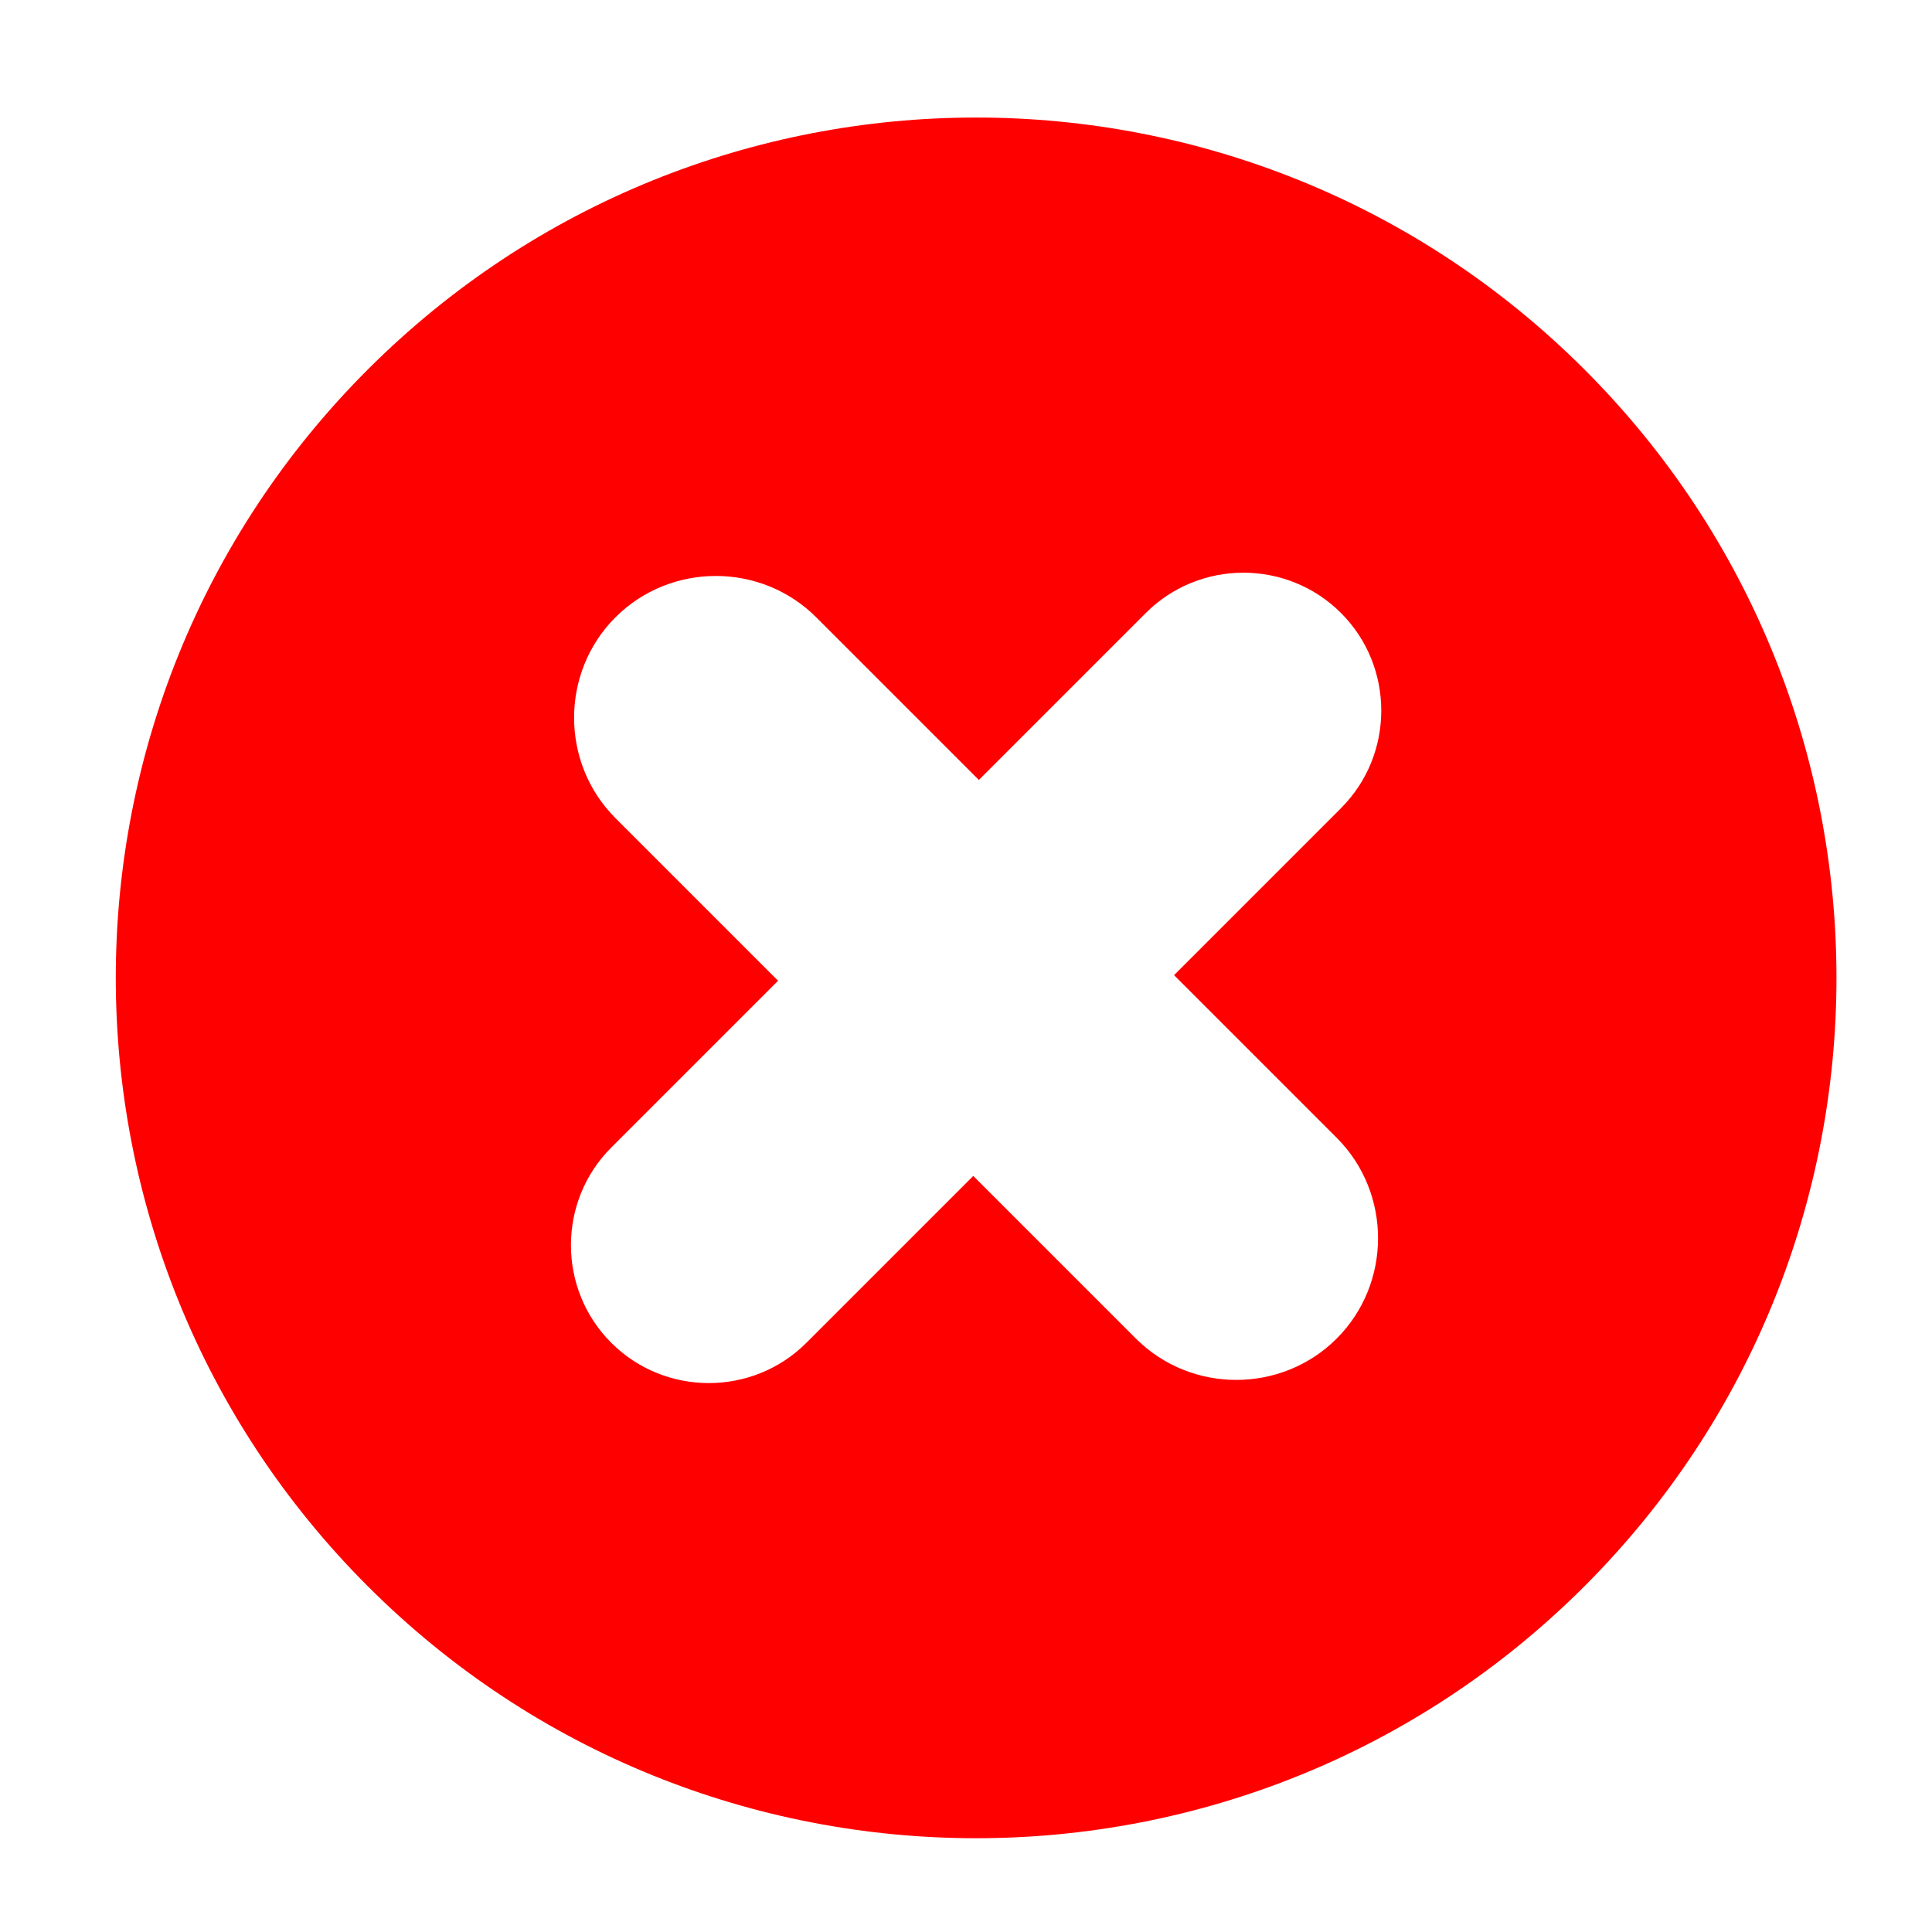 <?xml version="1.0" encoding="UTF-8" standalone="no"?>

<!-- This Source Code Form is subject to the terms of the Mozilla Public
   - License, v. 2.0. If a copy of the MPL was not distributed with this
   - file, You can obtain one at http://mozilla.org/MPL/2.0/. -->

<svg xmlns="http://www.w3.org/2000/svg" x="0px" y="0px" width="64px" height="64px" viewBox="0 0 64 64">
<path d="m 12.183,12.241 c -11.13,11.13 -11.13,29.175 0,40.305 11.13,11.13 29.175,11.13 40.305,0 11.13,-11.13 11.13,-29.175 0,-40.305 -11.13,-11.13 -29.175,-11.13 -40.305,0 z m 32.241,14.53 -5.532,5.532 5.388,5.388 c 1.826,1.826 1.826,4.824 0,6.65 -1.827,1.827 -4.825,1.827 -6.651,0.001 l -5.388,-5.388 -5.527,5.527 c -1.782,1.782 -4.687,1.779 -6.466,0 -1.779,-1.779 -1.781,-4.685 0,-6.466 l 5.527,-5.527 -5.388,-5.388 c -1.826,-1.826 -1.826,-4.824 0.001,-6.651 1.826,-1.826 4.824,-1.826 6.65,0 l 5.388,5.388 5.532,-5.532 c 1.778,-1.778 4.685,-1.778 6.464,0.001 1.779,1.779 1.779,4.687 0.001,6.464 z"
   style="fill:#FF0000" />
</svg>
